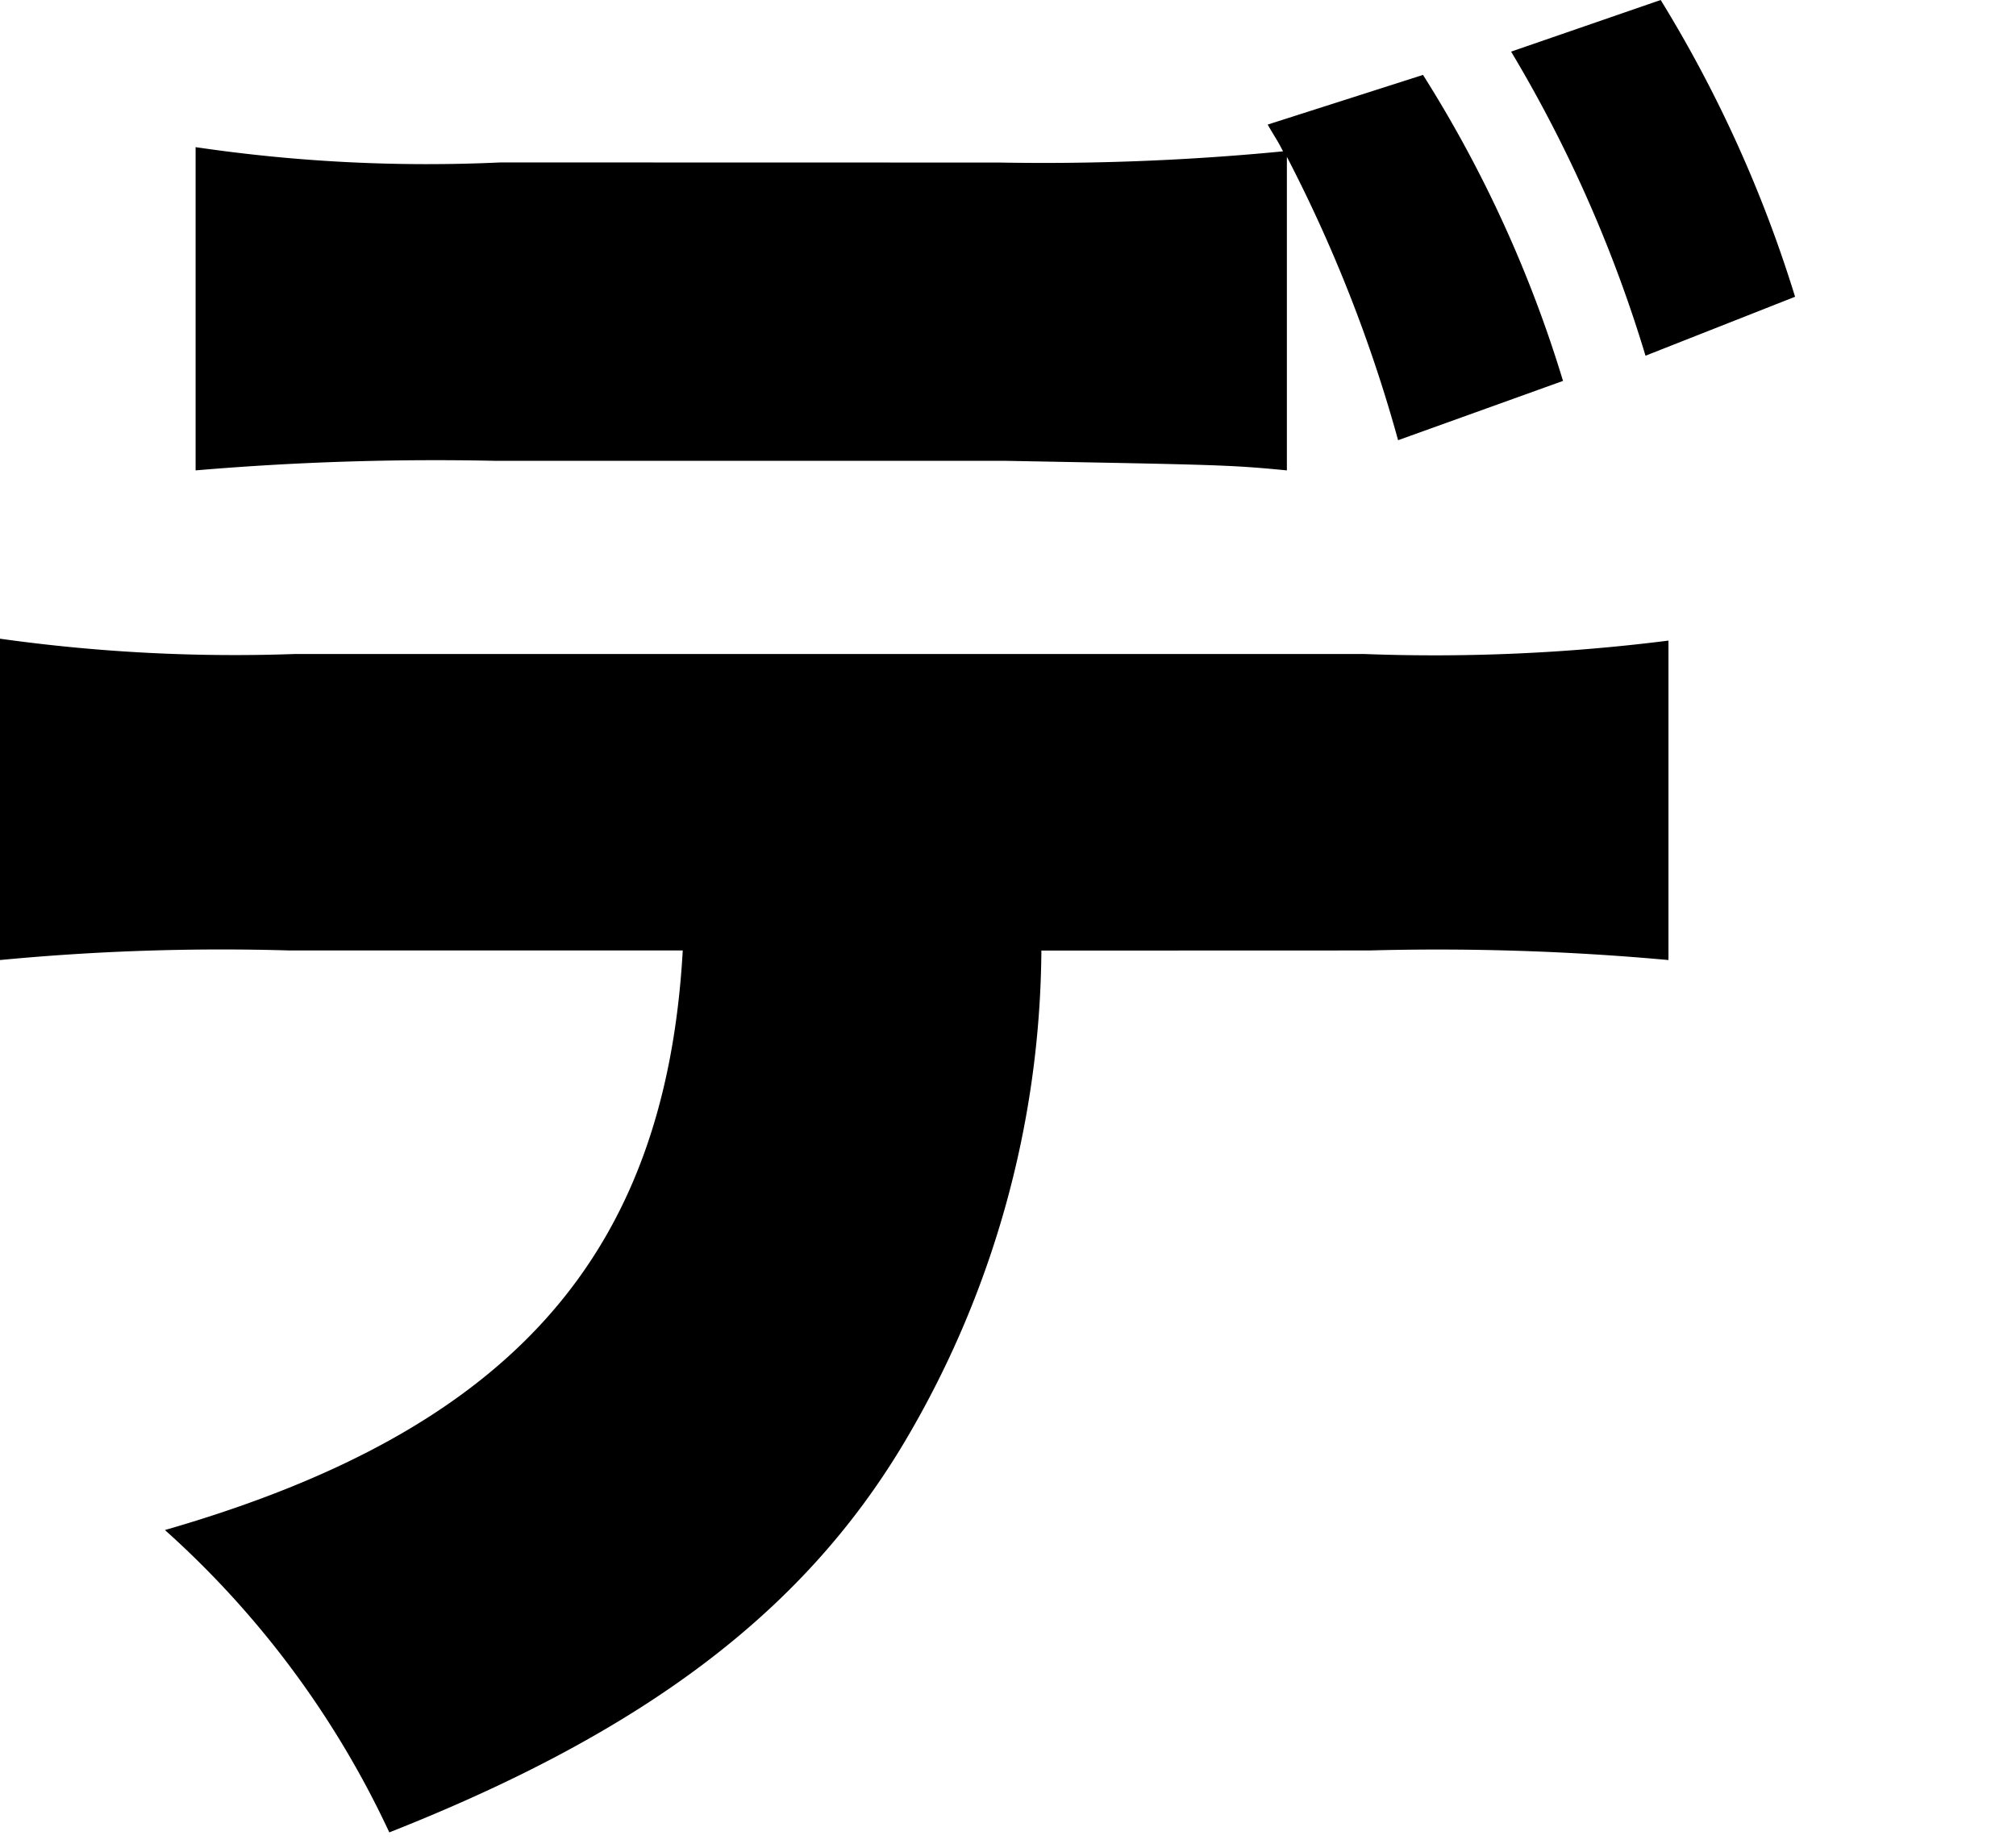 <svg xmlns="http://www.w3.org/2000/svg" viewBox="0 0 36 33" width="36" height="33"><defs><clipPath id="a"><path fill="none" stroke="#707070" d="M504 268h36v33h-36z"/></clipPath></defs><g clip-path="url(#a)" transform="translate(-504 -268)"><path d="M522.596 284.977a17.408 17.408 0 0 1-2.466 8.814c-1.78 2.972-4.589 5.124-9.178 6.935a16.717 16.717 0 0 0-4.007-5.4c6.165-1.776 8.939-4.885 9.247-10.351h-7.021a41.589 41.589 0 0 0-5.171.171v-5.739a30.2 30.2 0 0 0 5.275.273h19.074a33.247 33.247 0 0 0 5.445-.239v5.705a45.4 45.4 0 0 0-5.343-.171Zm-.753-14.074a44.405 44.405 0 0 0 5.068-.2c-.1-.2-.137-.239-.274-.478l2.774-.887a22.349 22.349 0 0 1 2.5 5.465l-2.945 1.059a25.921 25.921 0 0 0-1.986-5.061v5.6c-1.027-.1-1.233-.1-5.034-.171h-9.11a50.486 50.486 0 0 0-5.343.171v-5.773a28.29 28.29 0 0 0 5.446.273Zm11.541 3.45a24.114 24.114 0 0 0-2.4-5.431l2.671-.922a23.056 23.056 0 0 1 2.4 5.3Z"/></g></svg>
